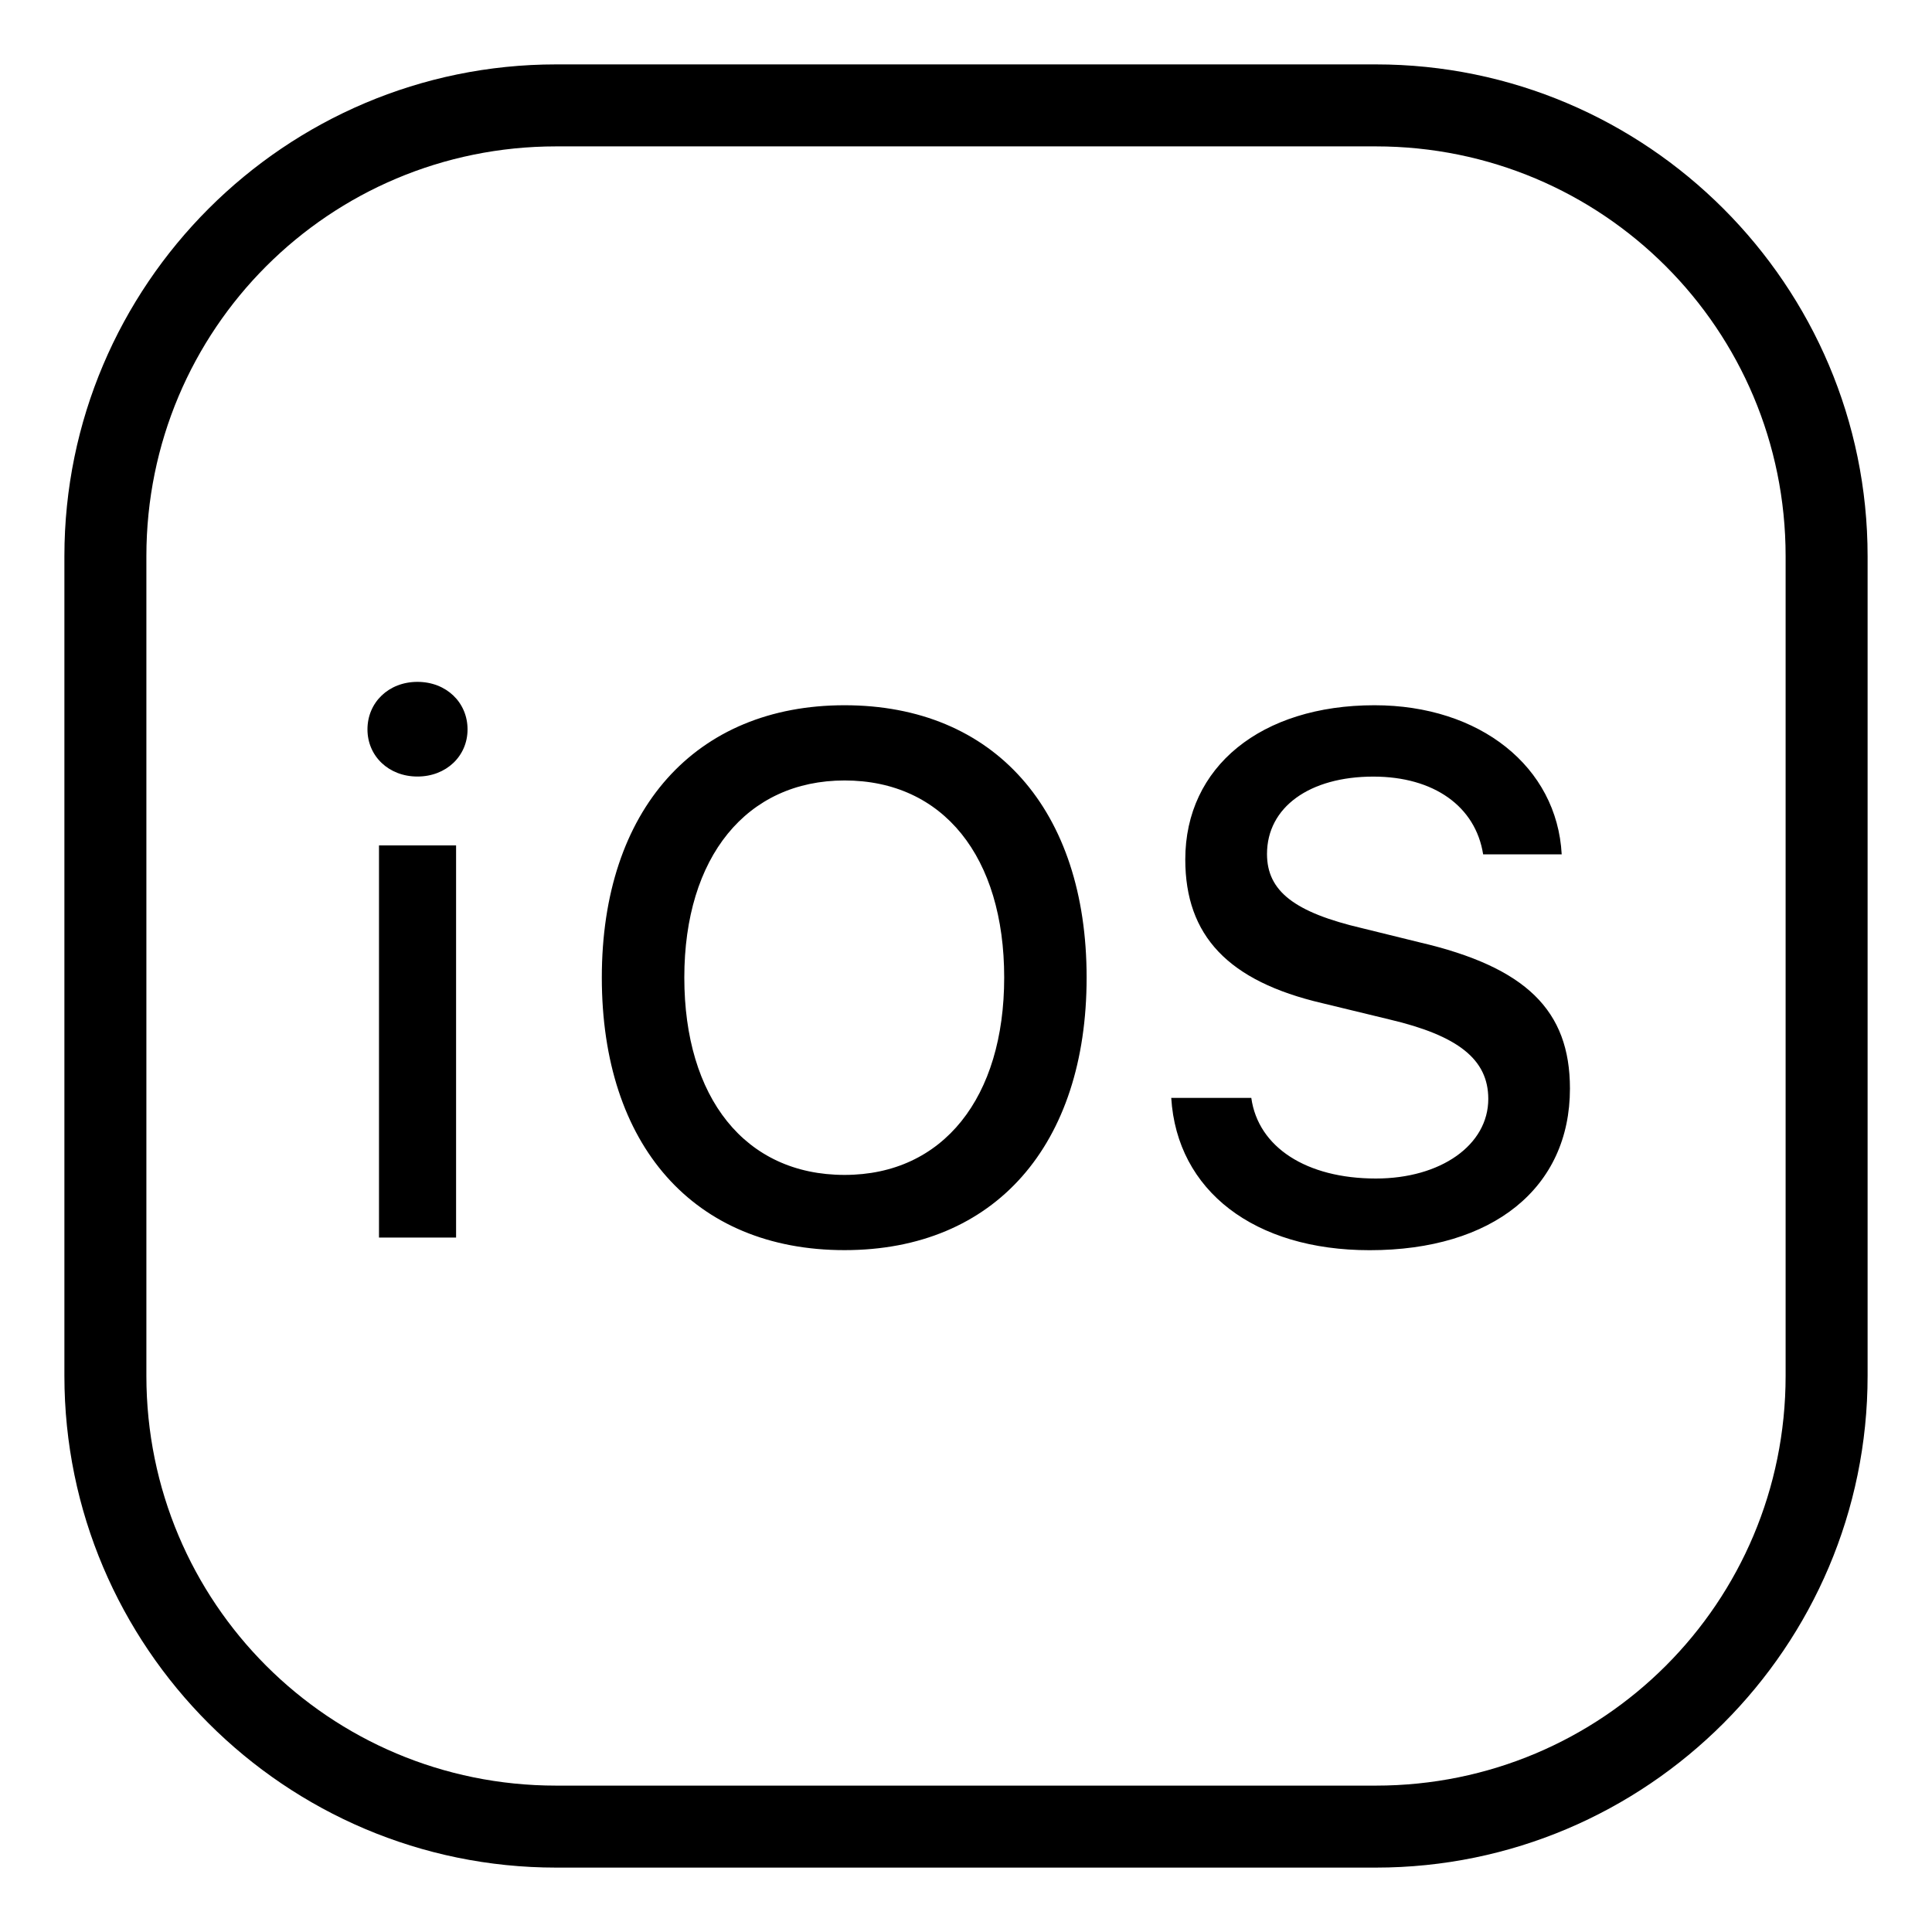 <svg width="30" height="30" viewBox="0 0 30 30" fill="none" xmlns="http://www.w3.org/2000/svg">
<rect width="30" height="30" fill="white"/>
<g clip-path="url(#clip0_32_2583)">
<path d="M8.636 1C4.427 1 1 4.427 1 8.636V21.364C1 25.573 4.427 29 8.636 29H21.364C25.573 29 29 25.573 29 21.364V8.636C29 4.427 25.573 1 21.364 1H8.636ZM8.636 2.273H21.364C24.886 2.273 27.727 5.114 27.727 8.636V21.364C27.727 24.886 24.886 27.727 21.364 27.727H8.636C5.114 27.727 2.273 24.886 2.273 21.364V8.636C2.273 5.114 5.114 2.273 8.636 2.273ZM6.482 10.588C6.035 10.588 5.706 10.907 5.706 11.326C5.706 11.74 6.035 12.058 6.482 12.058C6.93 12.058 7.26 11.74 7.26 11.326C7.26 10.907 6.93 10.588 6.482 10.588ZM13.114 10.951C10.799 10.951 9.345 12.572 9.345 15.179C9.345 17.78 10.771 19.412 13.114 19.412C15.453 19.412 16.873 17.774 16.873 15.179C16.873 12.578 15.441 10.951 13.114 10.951ZM21.343 10.951C19.581 10.951 18.405 11.907 18.405 13.345C18.405 14.53 19.071 15.236 20.531 15.577L21.571 15.829C22.64 16.08 23.11 16.449 23.11 17.064C23.11 17.78 22.372 18.3 21.365 18.3C20.286 18.3 19.537 17.814 19.43 17.048H18.187C18.276 18.492 19.479 19.413 21.268 19.413C23.181 19.413 24.378 18.447 24.378 16.903C24.378 15.689 23.696 15.018 22.04 14.632L21.151 14.413C20.1 14.167 19.674 13.837 19.674 13.261C19.674 12.534 20.335 12.059 21.325 12.059C22.265 12.059 22.913 12.522 23.03 13.266H24.25C24.177 11.907 22.981 10.951 21.343 10.951ZM13.114 12.119C14.648 12.119 15.593 13.306 15.593 15.179C15.593 17.041 14.647 18.244 13.114 18.244C11.566 18.244 10.626 17.042 10.626 15.179C10.626 13.306 11.593 12.12 13.114 12.119ZM5.885 13.127V19.217H7.082V13.127H5.885Z" fill="black"/>
</g>
<defs>
<clipPath id="clip0_32_2583">
<rect width="28" height="28" fill="white" transform="translate(1 1)"/>
</clipPath>
</defs>
</svg>
